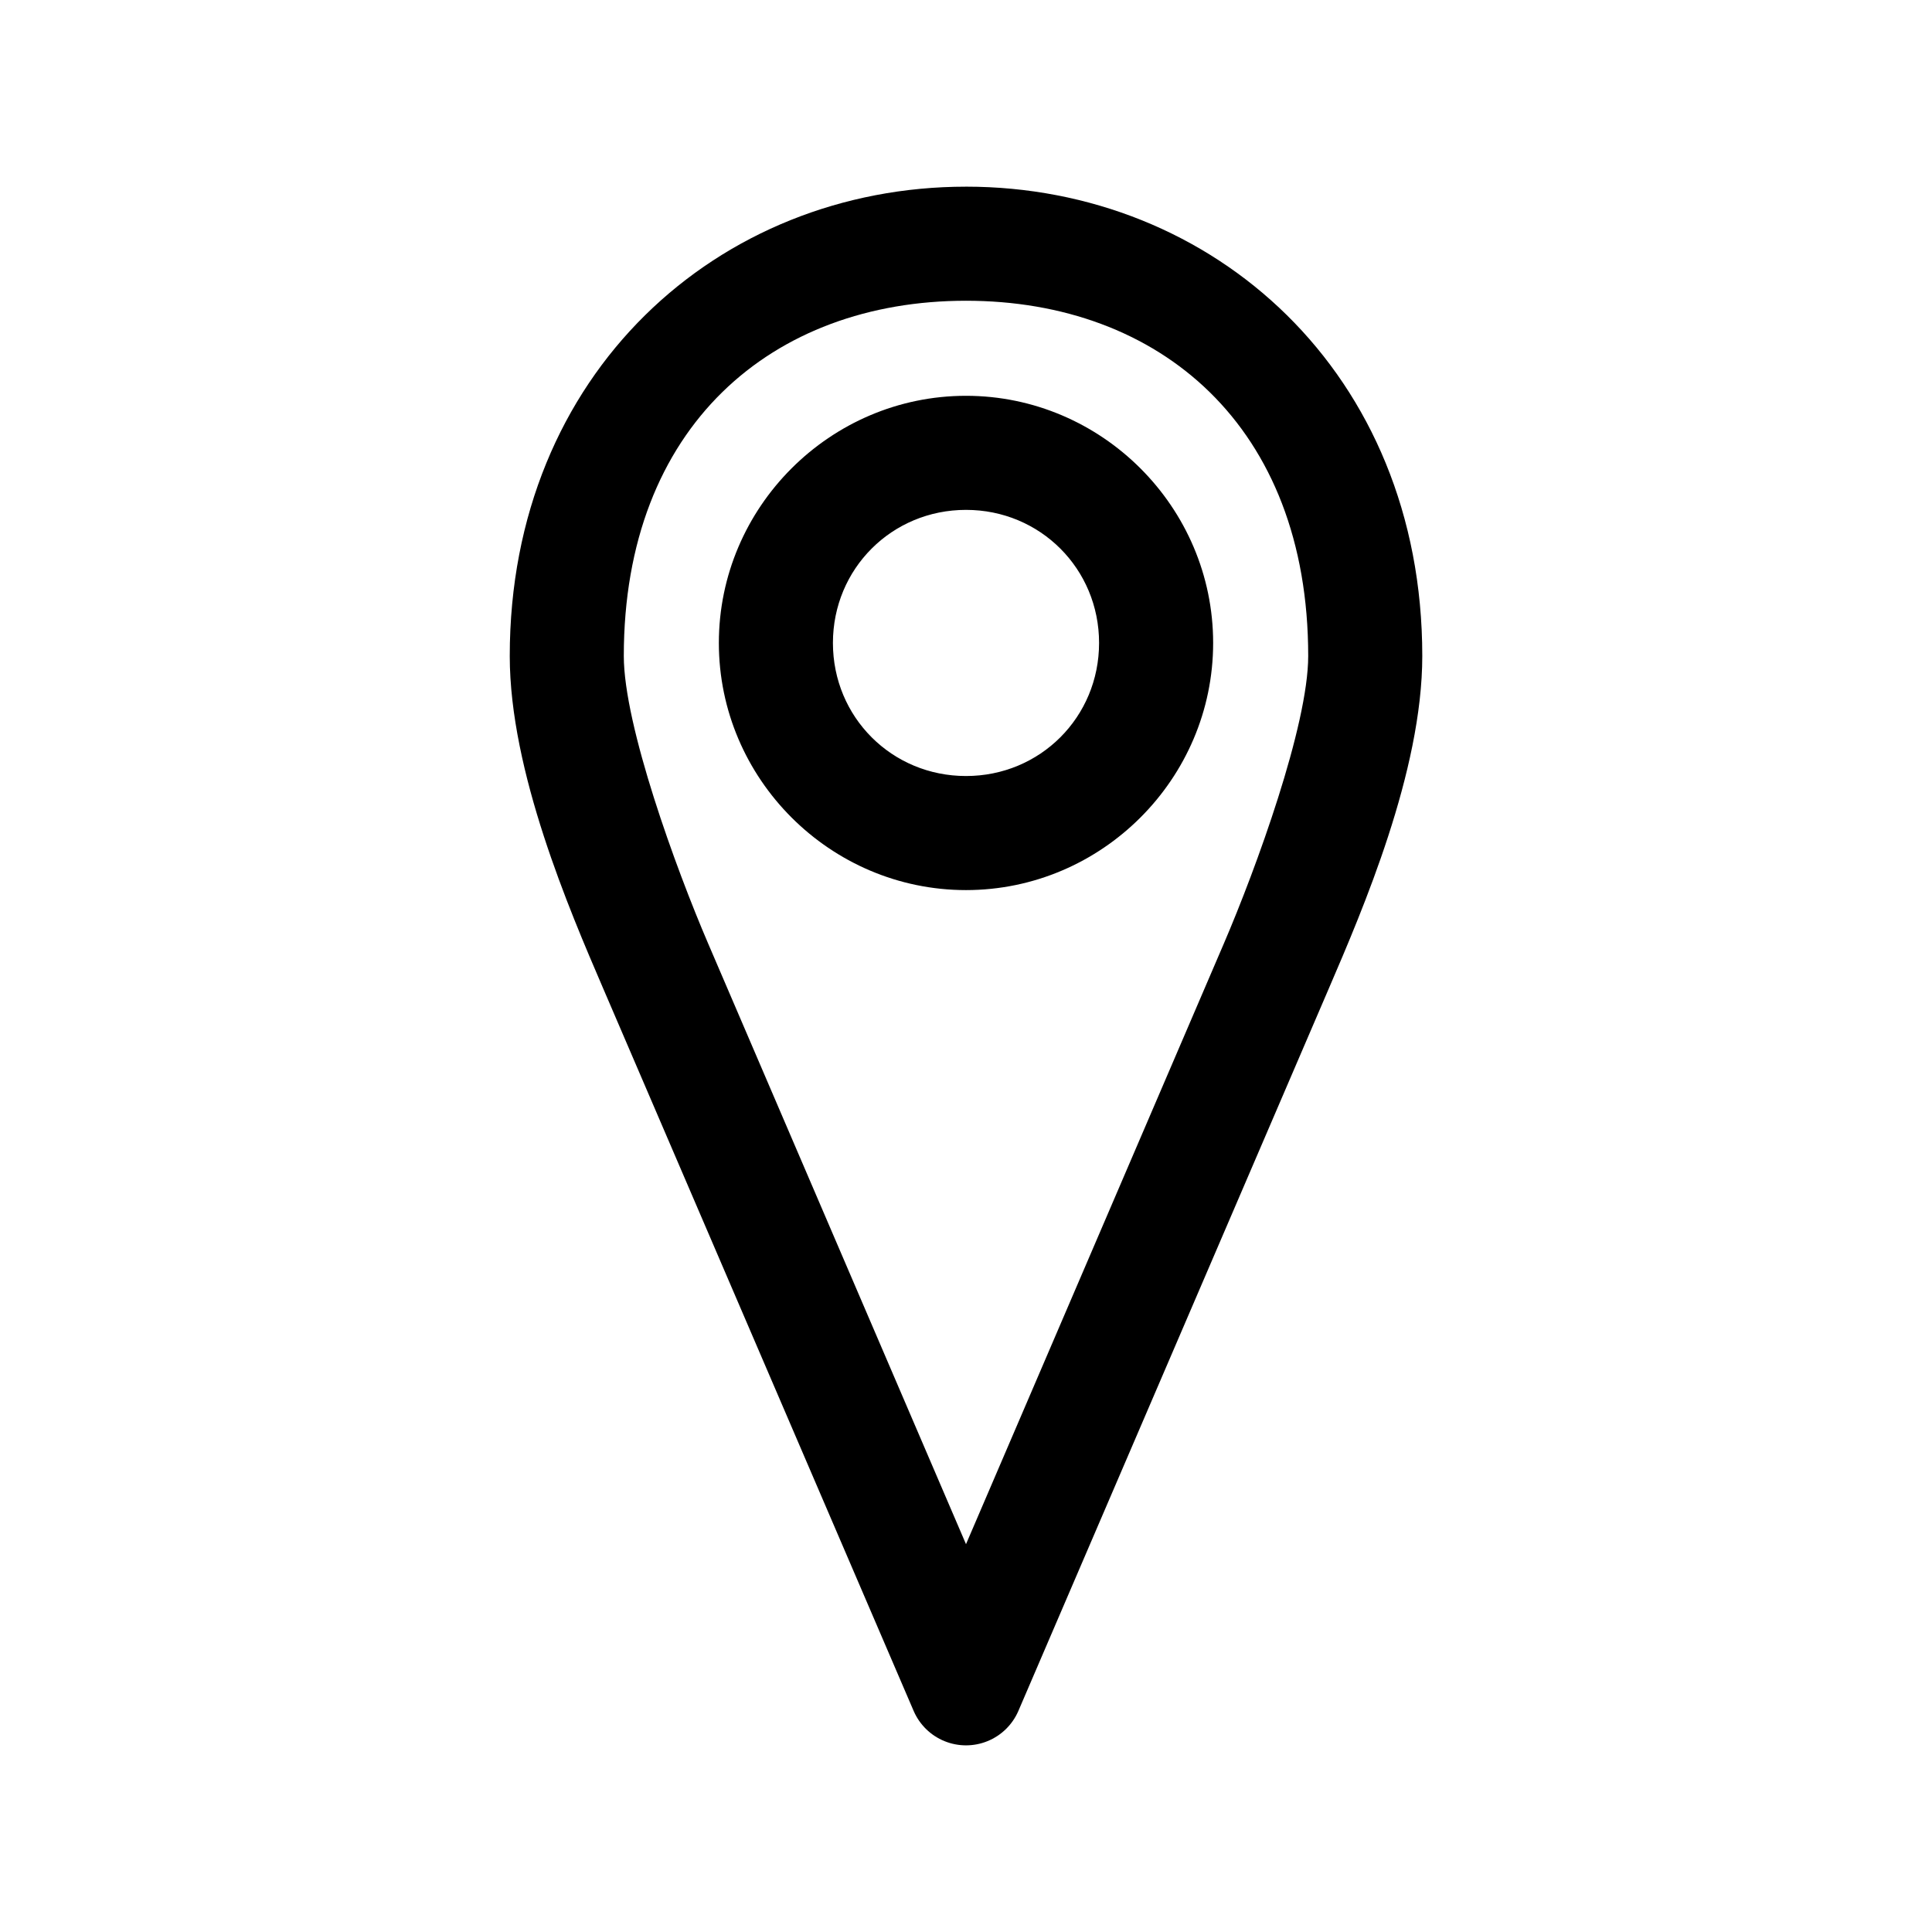 <?xml version="1.0" encoding="UTF-8"?>
<!-- Uploaded to: SVG Repo, www.svgrepo.com, Generator: SVG Repo Mixer Tools -->
<svg fill="#000000" width="800px" height="800px" version="1.1" viewBox="144 144 512 512" xmlns="http://www.w3.org/2000/svg">
 <path d="m400 193.47c-65.574 0-120.91 49.383-120.91 124.38 0 30.578 15.785 67.227 24.719 88.008l82.34 191.61c1.578 3.613 4.504 6.469 8.156 7.953 3.652 1.488 7.742 1.488 11.395 0 3.652-1.484 6.582-4.34 8.156-7.953l82.34-191.61c8.938-20.785 24.723-57.434 24.723-88.012 0-74.992-55.34-124.38-120.91-124.38zm0 30.23c51.289 0 90.688 33.199 90.688 94.148 0 18.418-13.828 56.359-22.355 76.203l-68.332 159.17-68.332-159.17c-8.527-19.844-22.355-57.785-22.355-76.203 0-60.949 39.398-94.148 90.688-94.148zm0 25.191c-35.992 0-65.496 29.504-65.496 65.496 0 35.992 29.504 65.496 65.496 65.496s65.496-29.504 65.496-65.496c0-35.992-29.504-65.496-65.496-65.496zm0 30.23c19.656 0 35.266 15.613 35.266 35.266 0 19.656-15.609 35.266-35.266 35.266s-35.266-15.609-35.266-35.266 15.609-35.266 35.266-35.266z"/>
</svg>